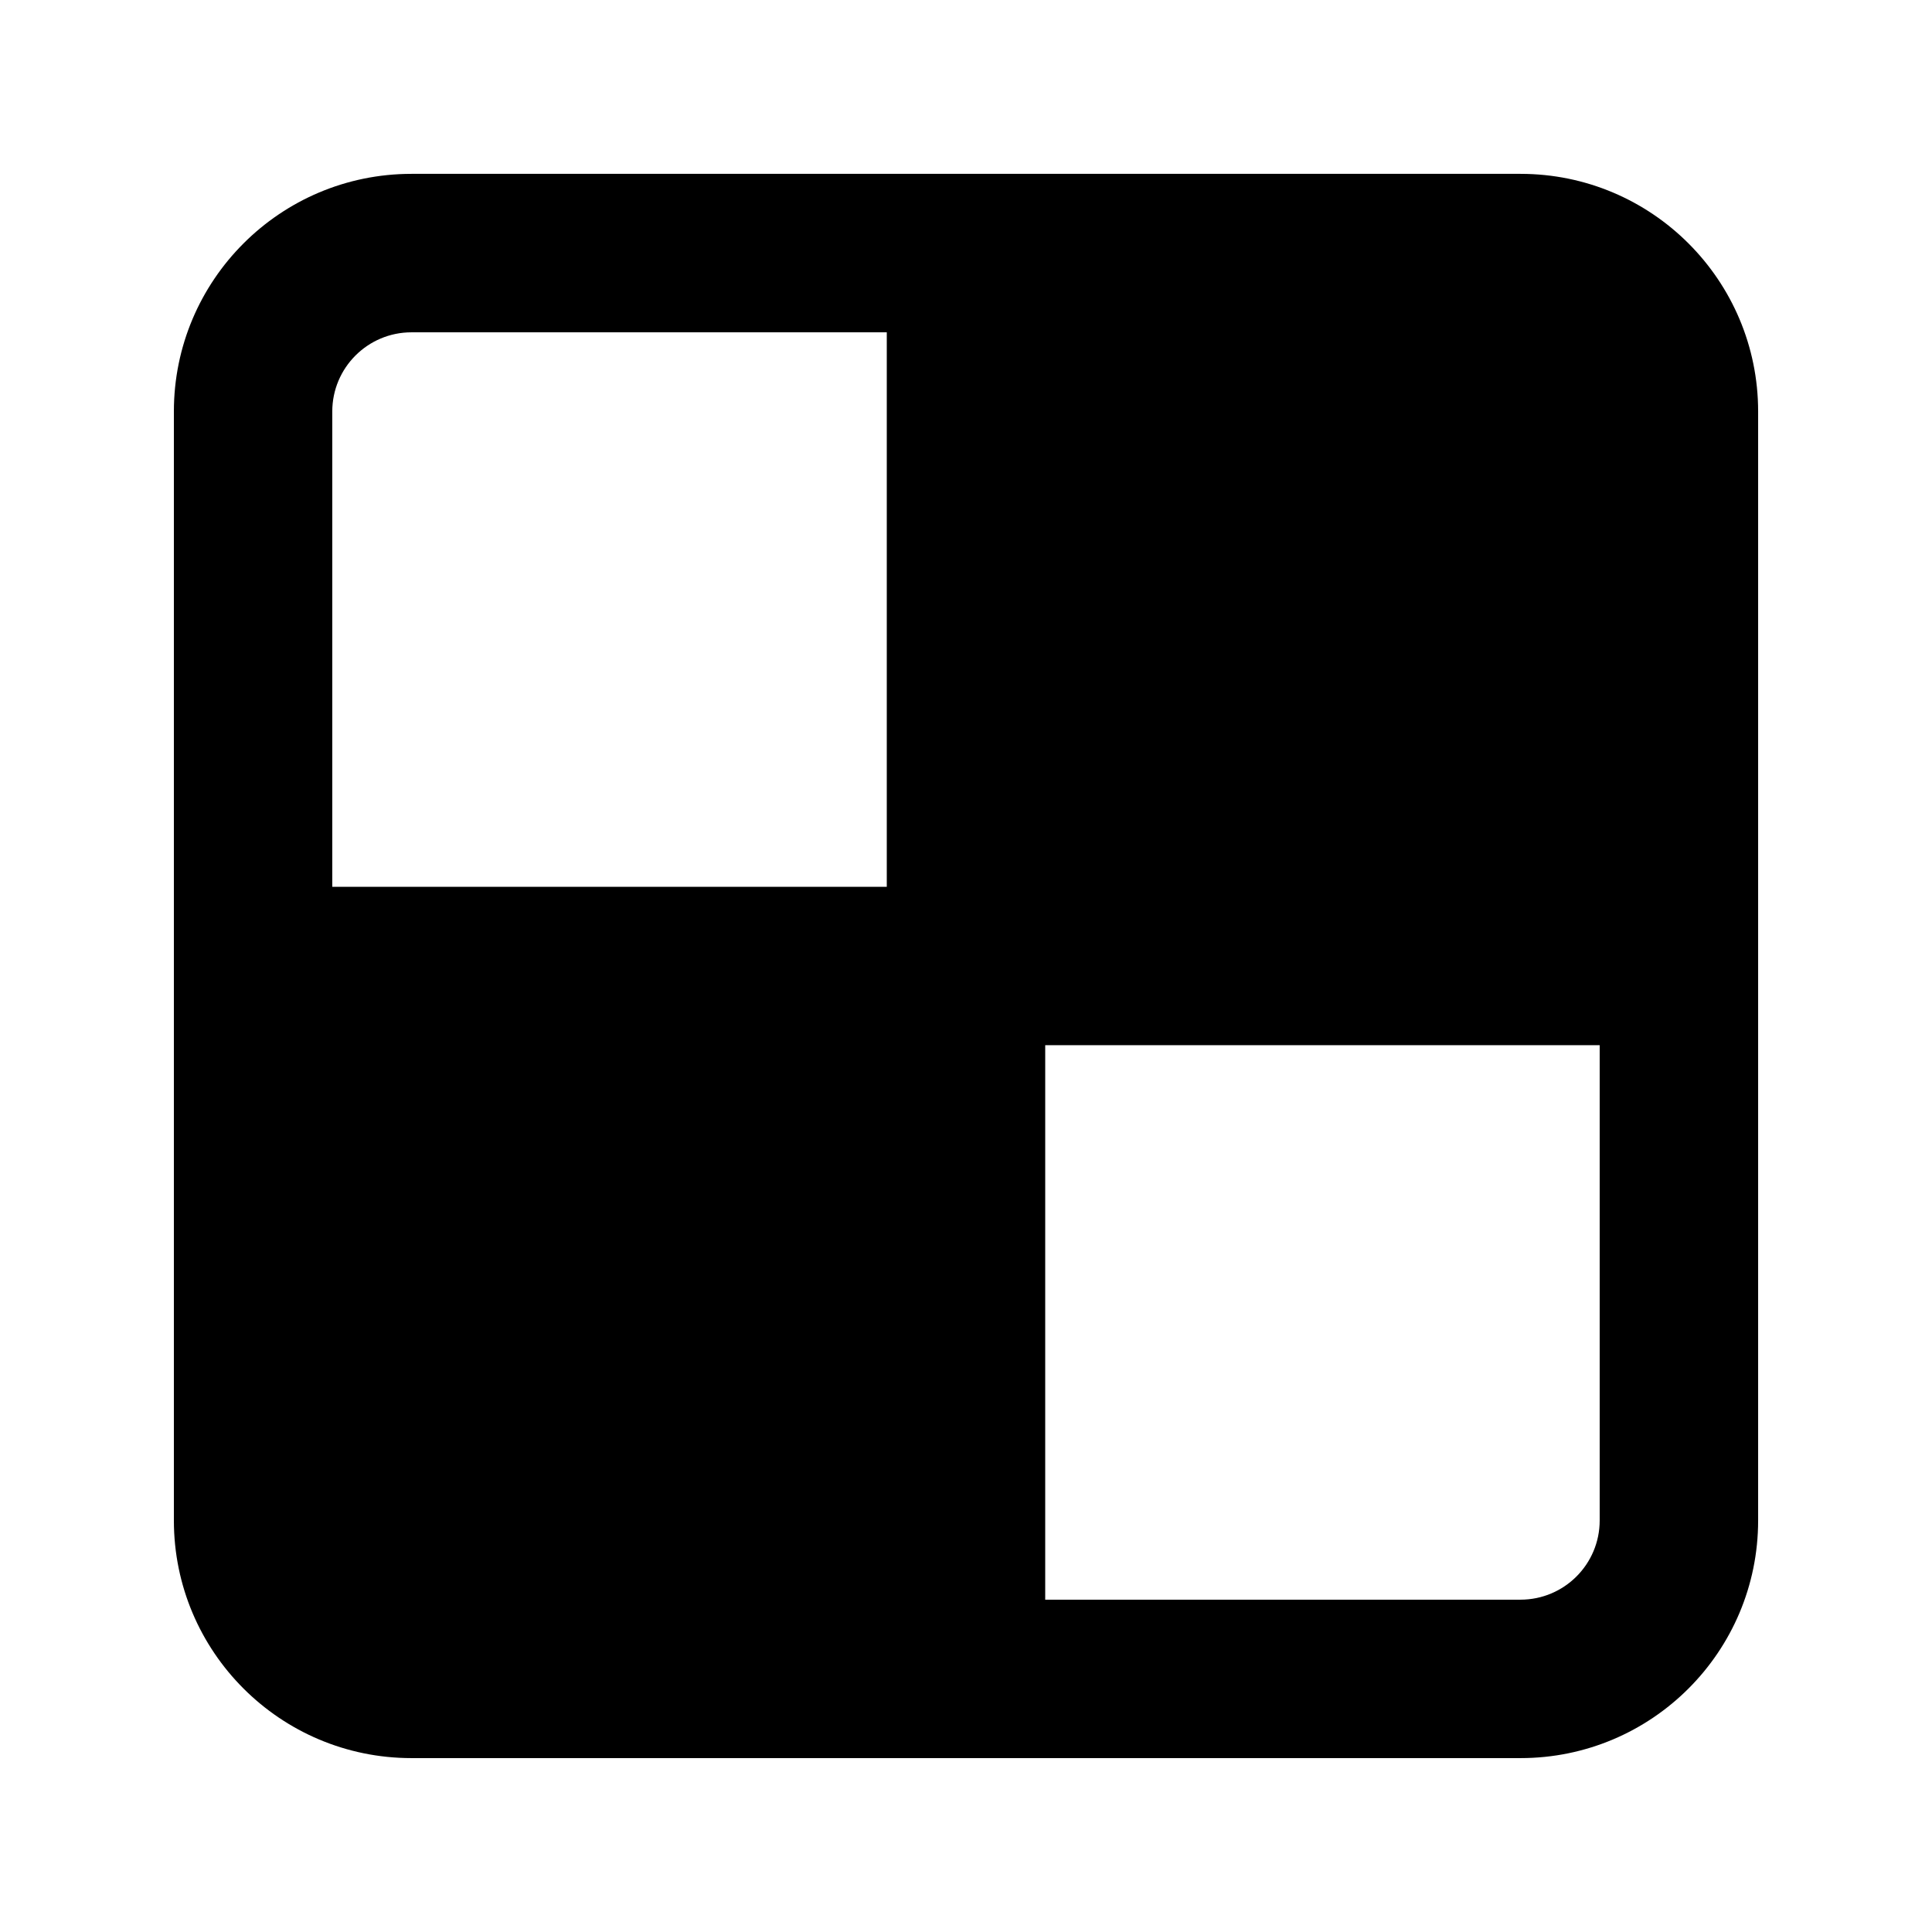 <?xml version="1.0" encoding="UTF-8"?>
<!-- Uploaded to: ICON Repo, www.svgrepo.com, Generator: ICON Repo Mixer Tools -->
<svg fill="#000000" width="800px" height="800px" version="1.1" viewBox="144 144 512 512" xmlns="http://www.w3.org/2000/svg">
 <path d="m190.08 253.05c0-34.781 28.195-62.977 62.977-62.977h293.89c34.785 0 62.977 28.195 62.977 62.977v293.89c0 34.785-28.191 62.977-62.977 62.977h-293.89c-34.781 0-62.977-28.191-62.977-62.977zm230.91 314.88h125.95c11.594 0 20.992-9.398 20.992-20.992v-125.95h-146.94zm-41.984-335.87v146.95h-146.95v-125.95c0-11.594 9.398-20.992 20.992-20.992z" fill-rule="evenodd"/>
</svg>